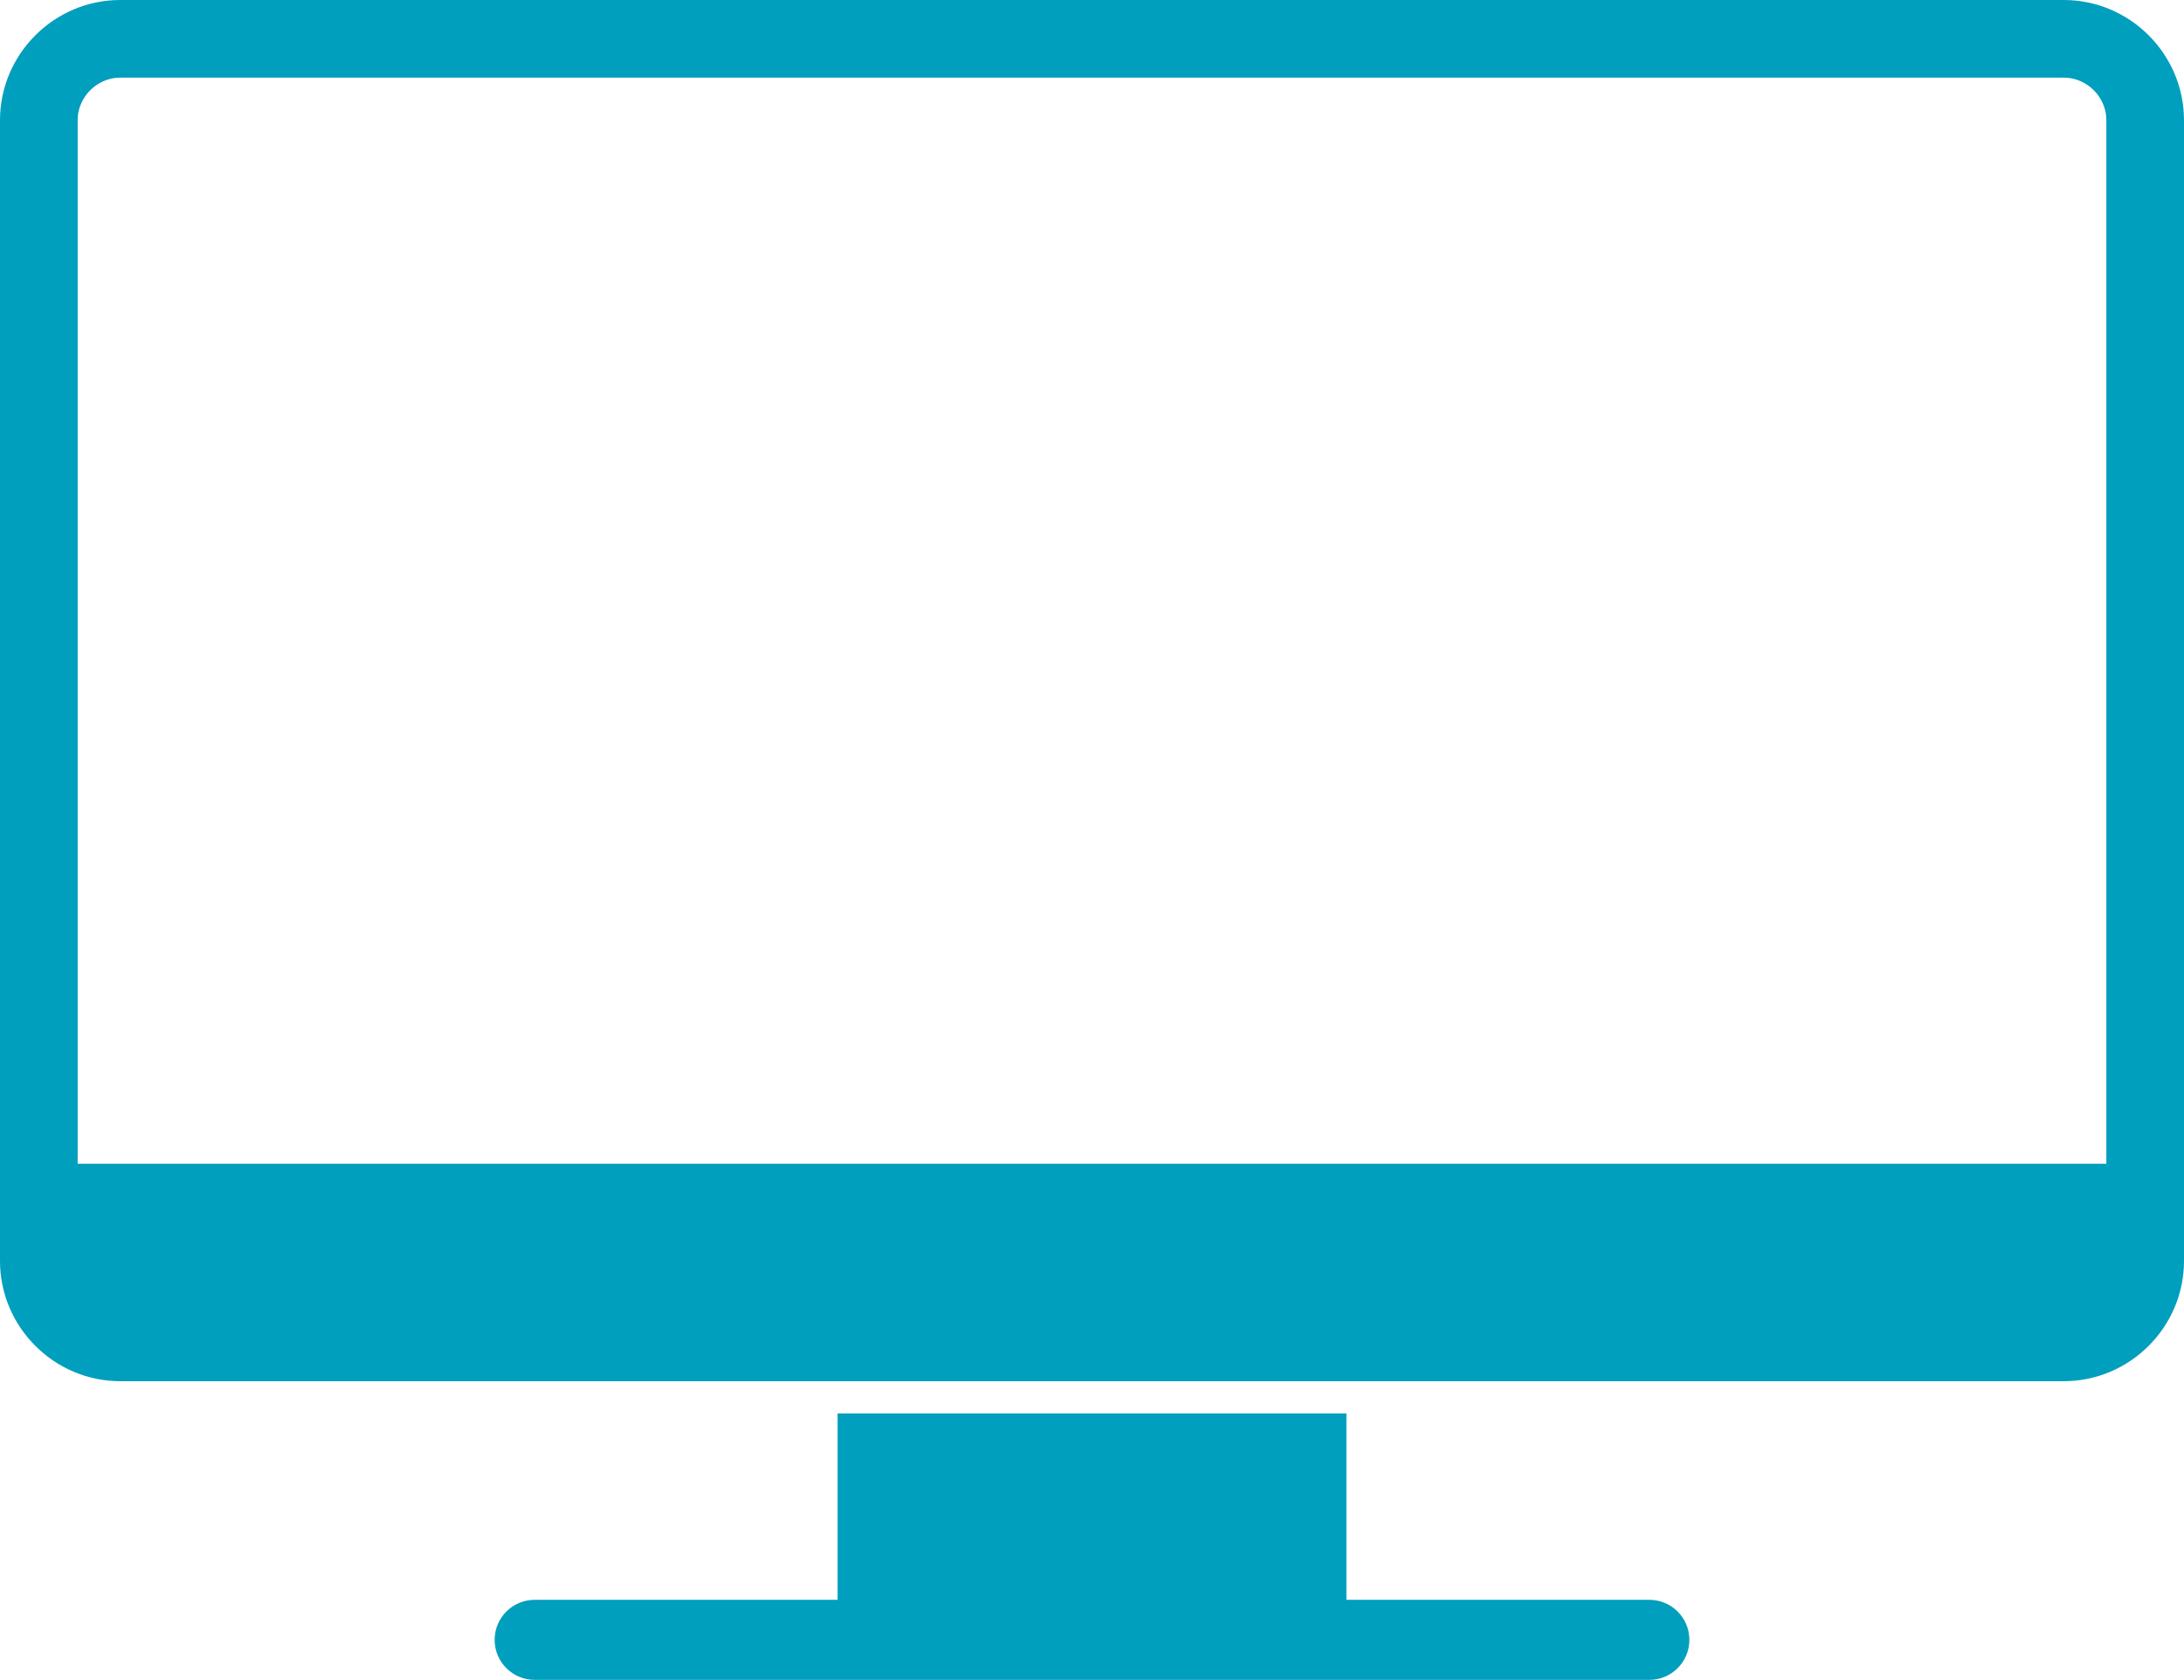 <?xml version="1.0" encoding="UTF-8"?> <svg xmlns="http://www.w3.org/2000/svg" id="Layer_1" data-name="Layer 1" viewBox="0 0 2977.33 2290"><defs><style> .cls-1 { fill: #009fbd; stroke-width: 0px; } </style></defs><path class="cls-1" d="m2813.39,0H163.94C73.77,0,0,73.77,0,163.94v1554.95c0,90.16,73.77,163.94,163.94,163.94h2649.45c90.16,0,163.94-73.77,163.94-163.94V163.94c0-90.16-73.77-163.94-163.94-163.94Zm58.07,1586.39H105.87V163.94c0-20.68,10.74-34.52,17.15-40.92,6.4-6.4,20.24-17.15,40.92-17.15h2649.45c20.68,0,34.51,10.74,40.92,17.15,6.4,6.4,17.15,20.24,17.15,40.92v1422.45Z"></path><path class="cls-1" d="m2248.47,2180.87h-412.88v-254.08h-693.84v254.08h-412.88c-30.13,0-54.56,24.43-54.56,54.56s24.43,54.56,54.56,54.56h1519.61c30.13,0,54.56-24.43,54.56-54.56s-24.43-54.56-54.56-54.56Z"></path></svg> 